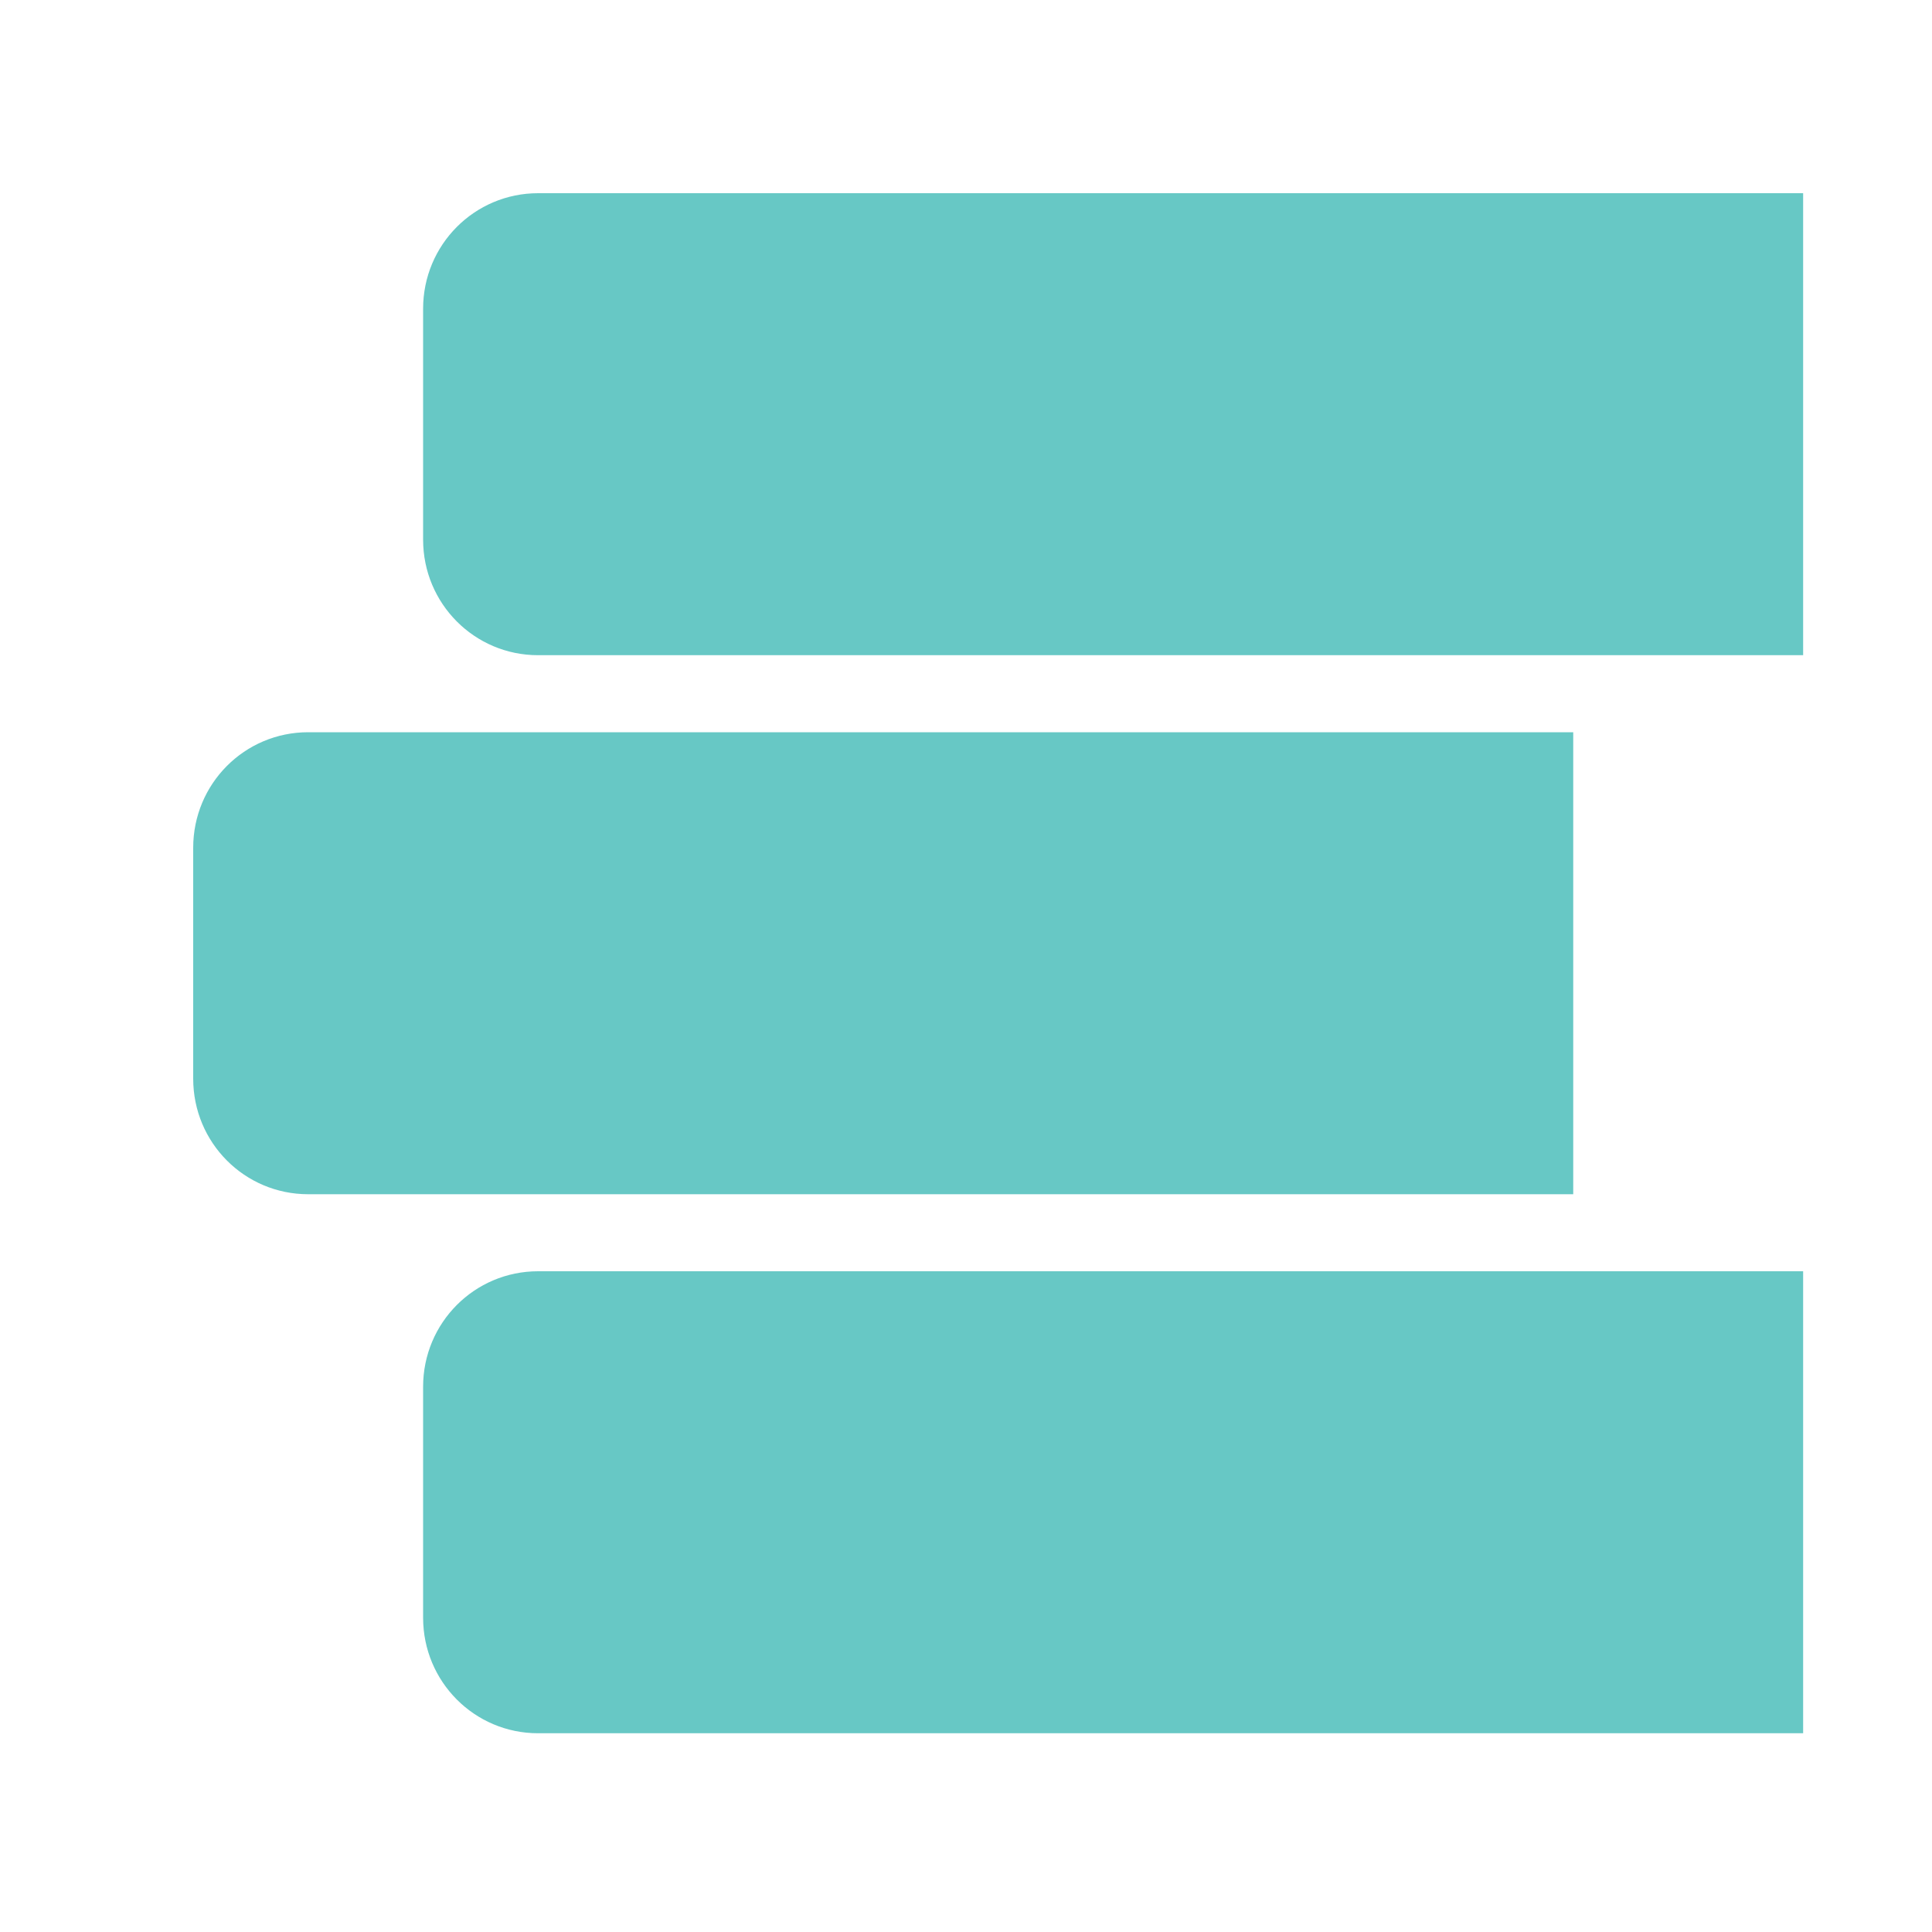 <svg width="30" height="30" viewBox="0 0 30 30" fill="none" xmlns="http://www.w3.org/2000/svg">
<g opacity="0.6">
<path d="M27.999 19.74V26.914H8.356C7.368 26.914 6.57 26.113 6.57 25.12V21.533C6.57 20.541 7.368 19.74 8.356 19.74H27.999Z" fill="#02A39F"/>
<path d="M27.999 3V10.174H8.356C7.368 10.174 6.57 9.373 6.57 8.38V4.794C6.57 3.801 7.368 3 8.356 3H27.999Z" fill="#02A39F"/>
<path d="M24.429 11.37V18.544H4.786C3.797 18.544 3 17.743 3 16.75V13.164C3 12.171 3.797 11.37 4.786 11.37H24.429Z" fill="#02A39F"/>
</g>
</svg>
